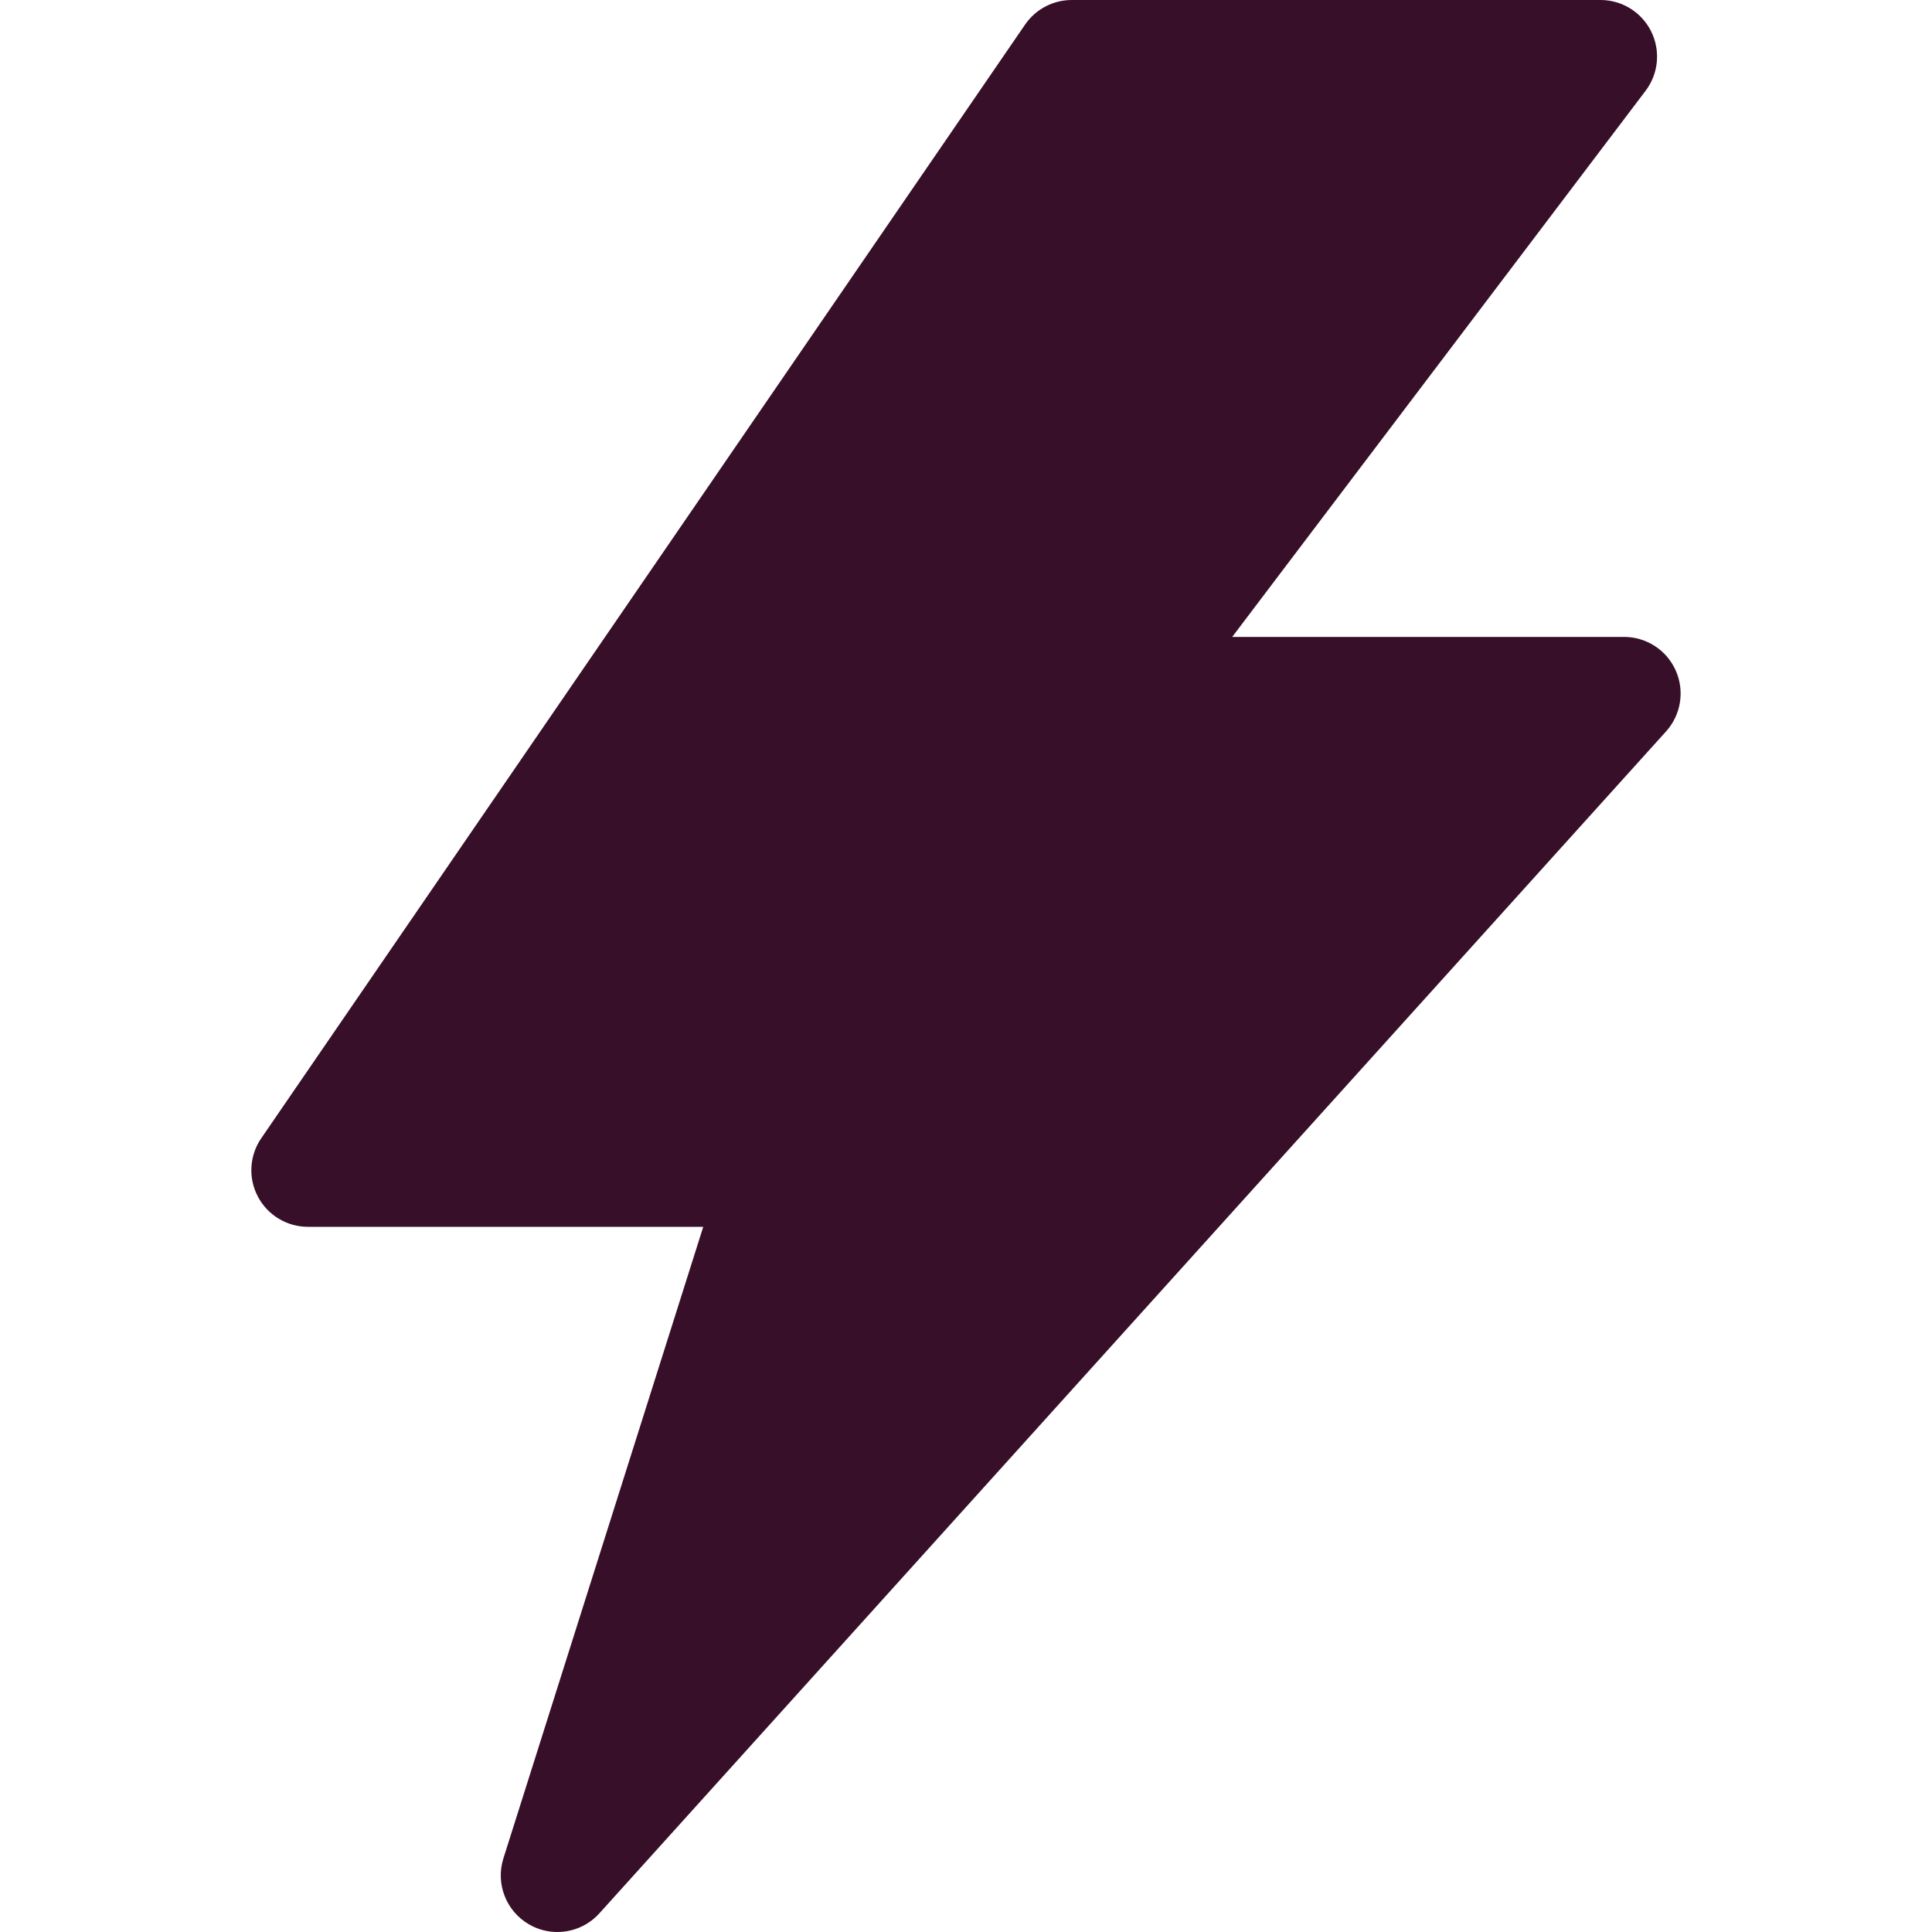 <svg width="42" height="42" viewBox="0 0 42 42" fill="none" xmlns="http://www.w3.org/2000/svg">
<path d="M12.116 42C11.907 42 11.696 41.947 11.505 41.837C11.002 41.549 10.769 40.95 10.944 40.398L15.288 26.67H6.694C6.238 26.67 5.818 26.417 5.606 26.013C5.393 25.609 5.421 25.12 5.68 24.744L22.284 0.535C22.513 0.2 22.893 0 23.299 0H34.793C35.26 0 35.687 0.264 35.895 0.683C36.102 1.101 36.056 1.601 35.774 1.973L26.787 13.846H35.305C35.791 13.846 36.232 14.132 36.429 14.576C36.627 15.021 36.544 15.54 36.218 15.901L13.03 41.594C12.79 41.86 12.455 42 12.116 42Z" fill="#370F28"/>
</svg>
